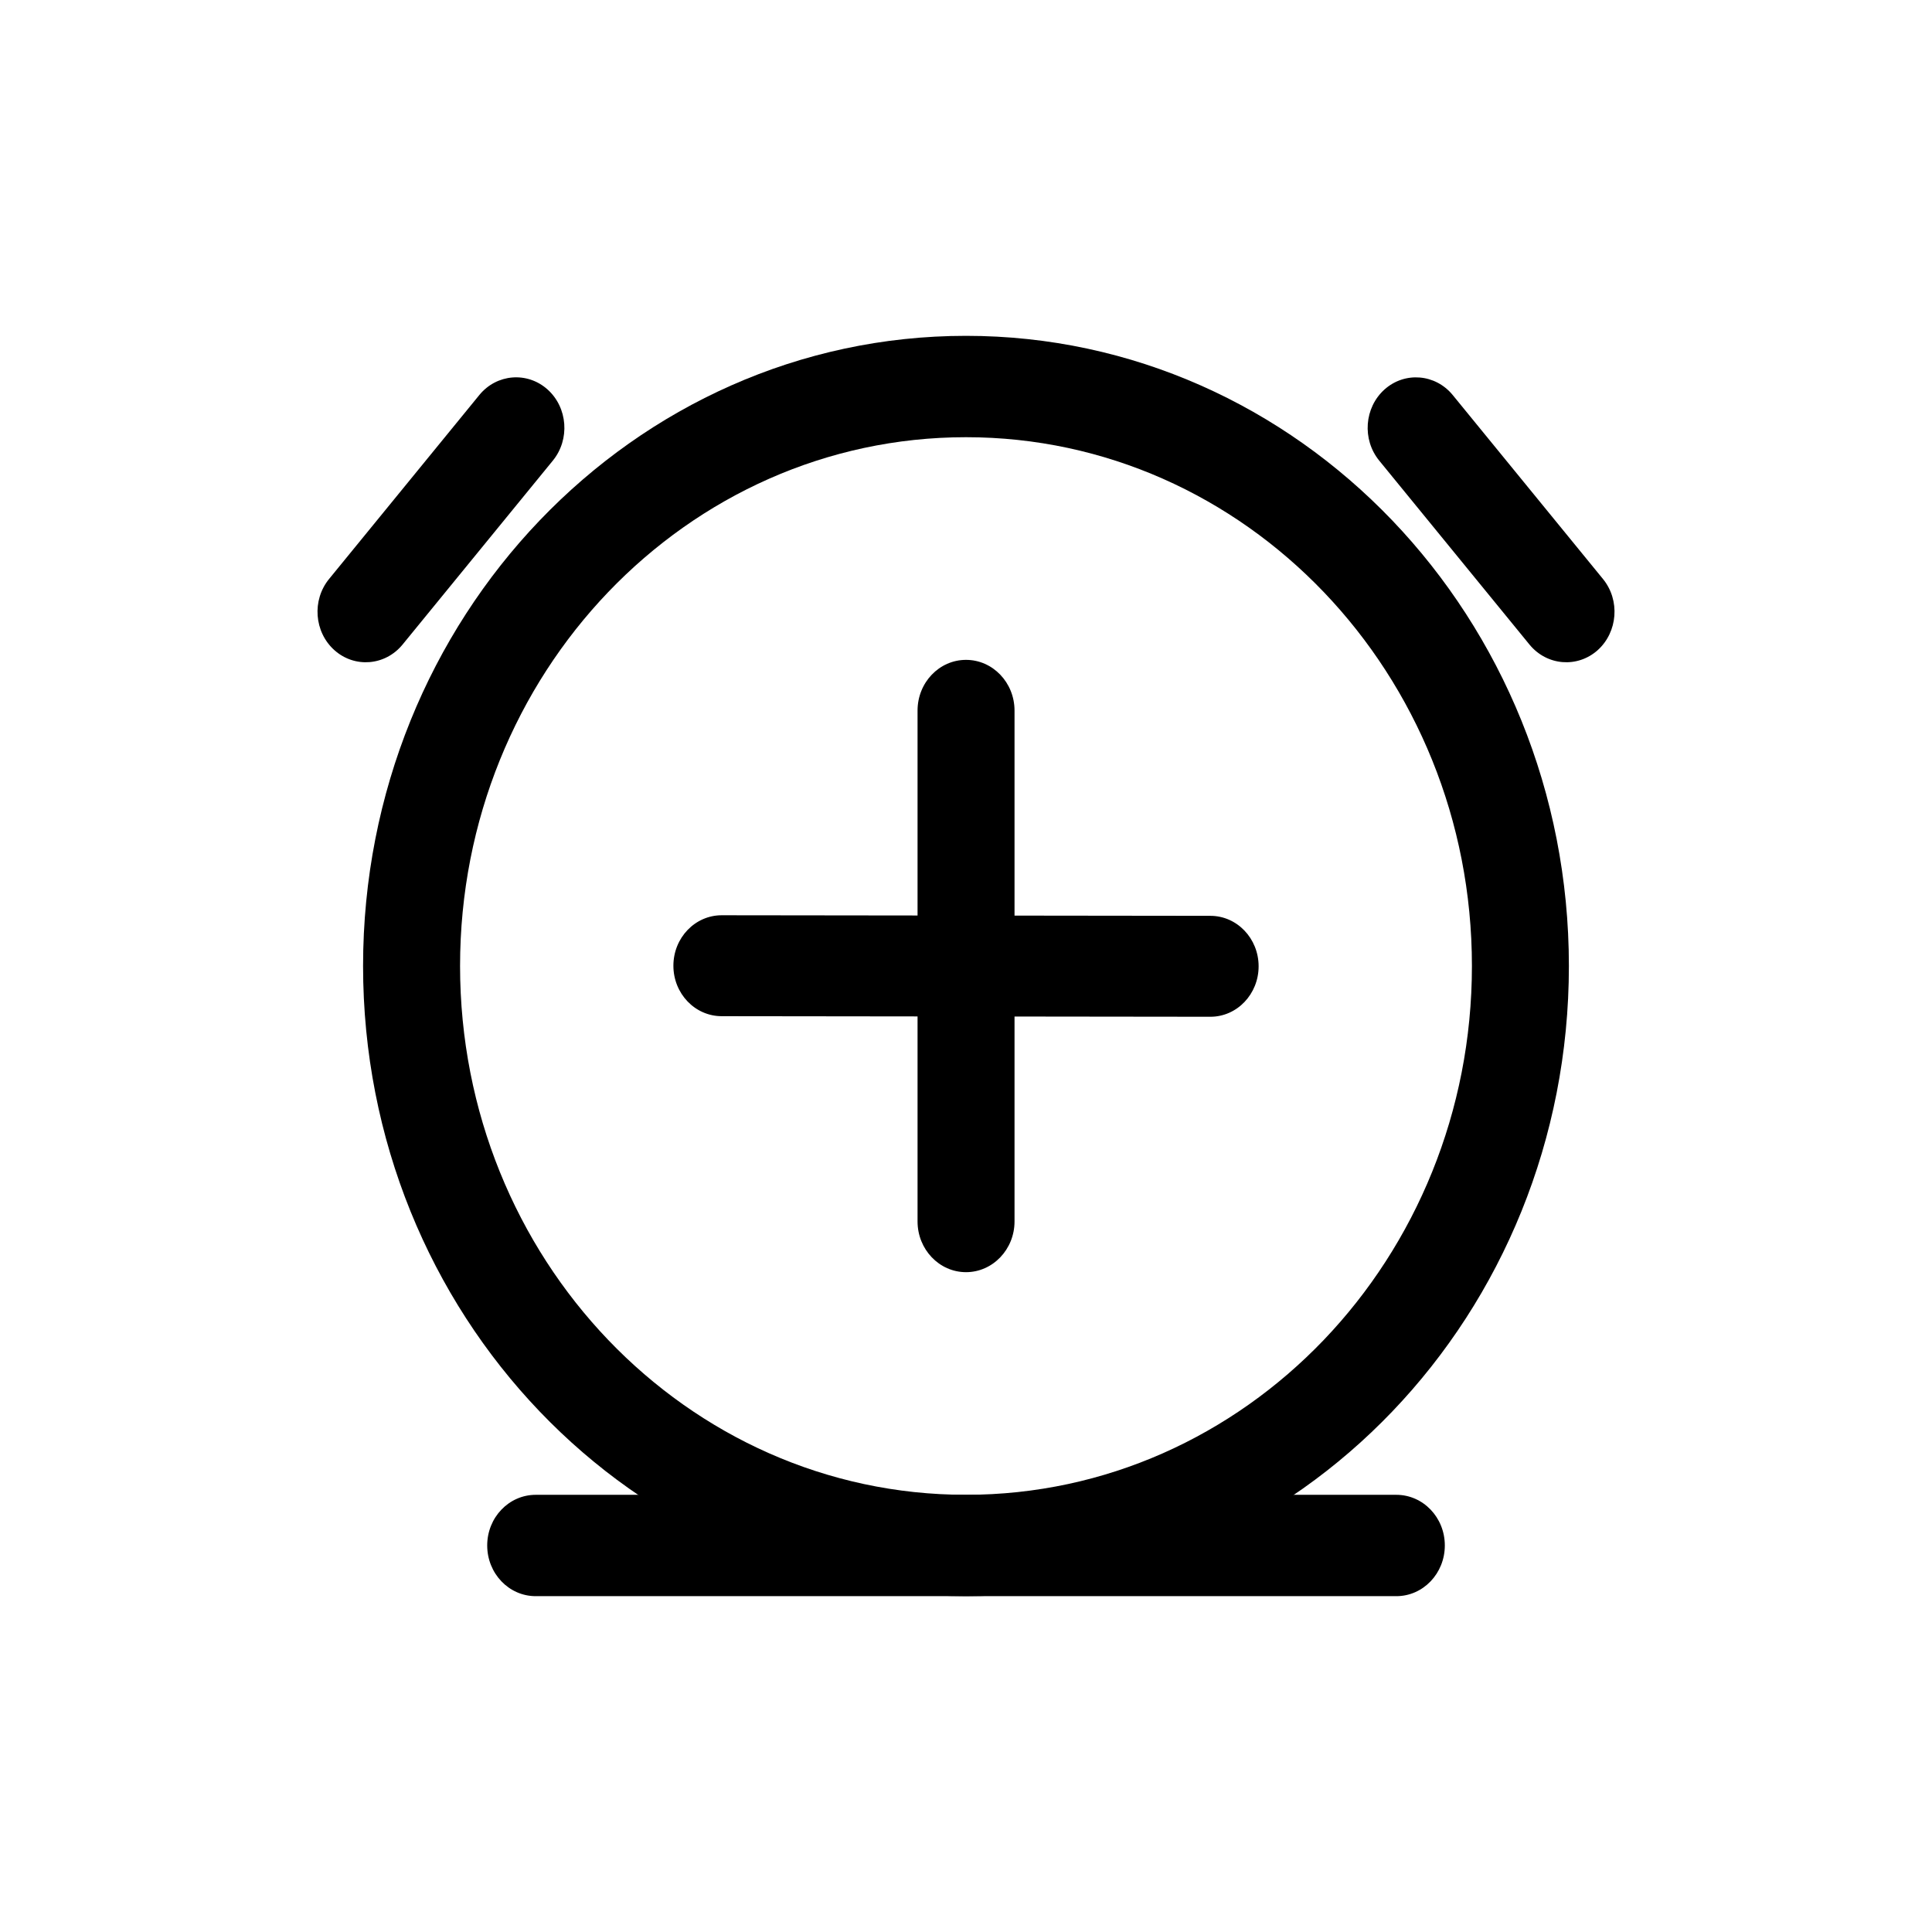 <?xml version="1.0" encoding="UTF-8"?>
<!-- Uploaded to: ICON Repo, www.svgrepo.com, Generator: ICON Repo Mixer Tools -->
<svg fill="#000000" width="800px" height="800px" version="1.1" viewBox="144 144 512 512" xmlns="http://www.w3.org/2000/svg">
 <g fill-rule="evenodd">
  <path d="m400 233c44.113 0 84.051 18.707 112.96 48.91 28.91 30.23 46.812 71.988 46.812 118.08 0 46.113-17.898 87.875-46.812 118.08-28.914 30.223-68.852 48.93-112.96 48.93-44.117 0-84.051-18.707-112.97-48.93-28.91-30.203-46.812-71.965-46.812-118.08 0-46.094 17.898-87.855 46.812-118.08 28.918-30.203 68.852-48.91 112.97-48.91zm94.812 67.902c-24.27-25.348-57.785-41.039-94.812-41.039-37.031 0-70.543 15.695-94.816 41.039-24.254 25.352-39.262 60.387-39.262 99.09s15.008 73.758 39.262 99.109c24.27 25.348 57.785 41.039 94.816 41.039 37.023 0 70.543-15.695 94.812-41.039 24.25-25.352 39.262-60.406 39.262-99.109 0-38.707-15.008-73.738-39.262-99.09z"/>
  <path d="m285.97 567c-7.106 0-12.855-6.012-12.855-13.441 0-7.41 5.754-13.418 12.855-13.418h228.07c7.106 0 12.852 6.004 12.852 13.418 0 7.43-5.754 13.441-12.852 13.441z"/>
  <path d="m250.68 314.82c-4.602 5.617-12.691 6.273-18.055 1.484-5.375-4.812-6.004-13.266-1.402-18.887l39.805-48.734c4.594-5.617 12.688-6.273 18.062-1.484 5.375 4.812 6 13.266 1.406 18.883z"/>
  <path d="m568.79 297.42c4.606 5.617 3.953 14.078-1.395 18.887-5.371 4.785-13.461 4.125-18.062-1.484l-39.812-48.738c-4.602-5.617-3.969-14.07 1.402-18.883 5.375-4.785 13.469-4.125 18.062 1.484z"/>
  <path d="m412.86 467.7c0 7.406-5.773 13.438-12.855 13.438-7.09 0-12.844-6.031-12.844-13.438v-135.39c0-7.43 5.754-13.438 12.844-13.438 7.082 0 12.855 6.012 12.855 13.438z"/>
  <path d="m335.25 413.3c-7.062 0-12.793-5.984-12.793-13.371 0-7.391 5.727-13.375 12.793-13.375l129.52 0.152c7.047 0 12.777 5.984 12.777 13.371 0 7.391-5.727 13.375-12.777 13.375z"/>
 </g>
</svg>